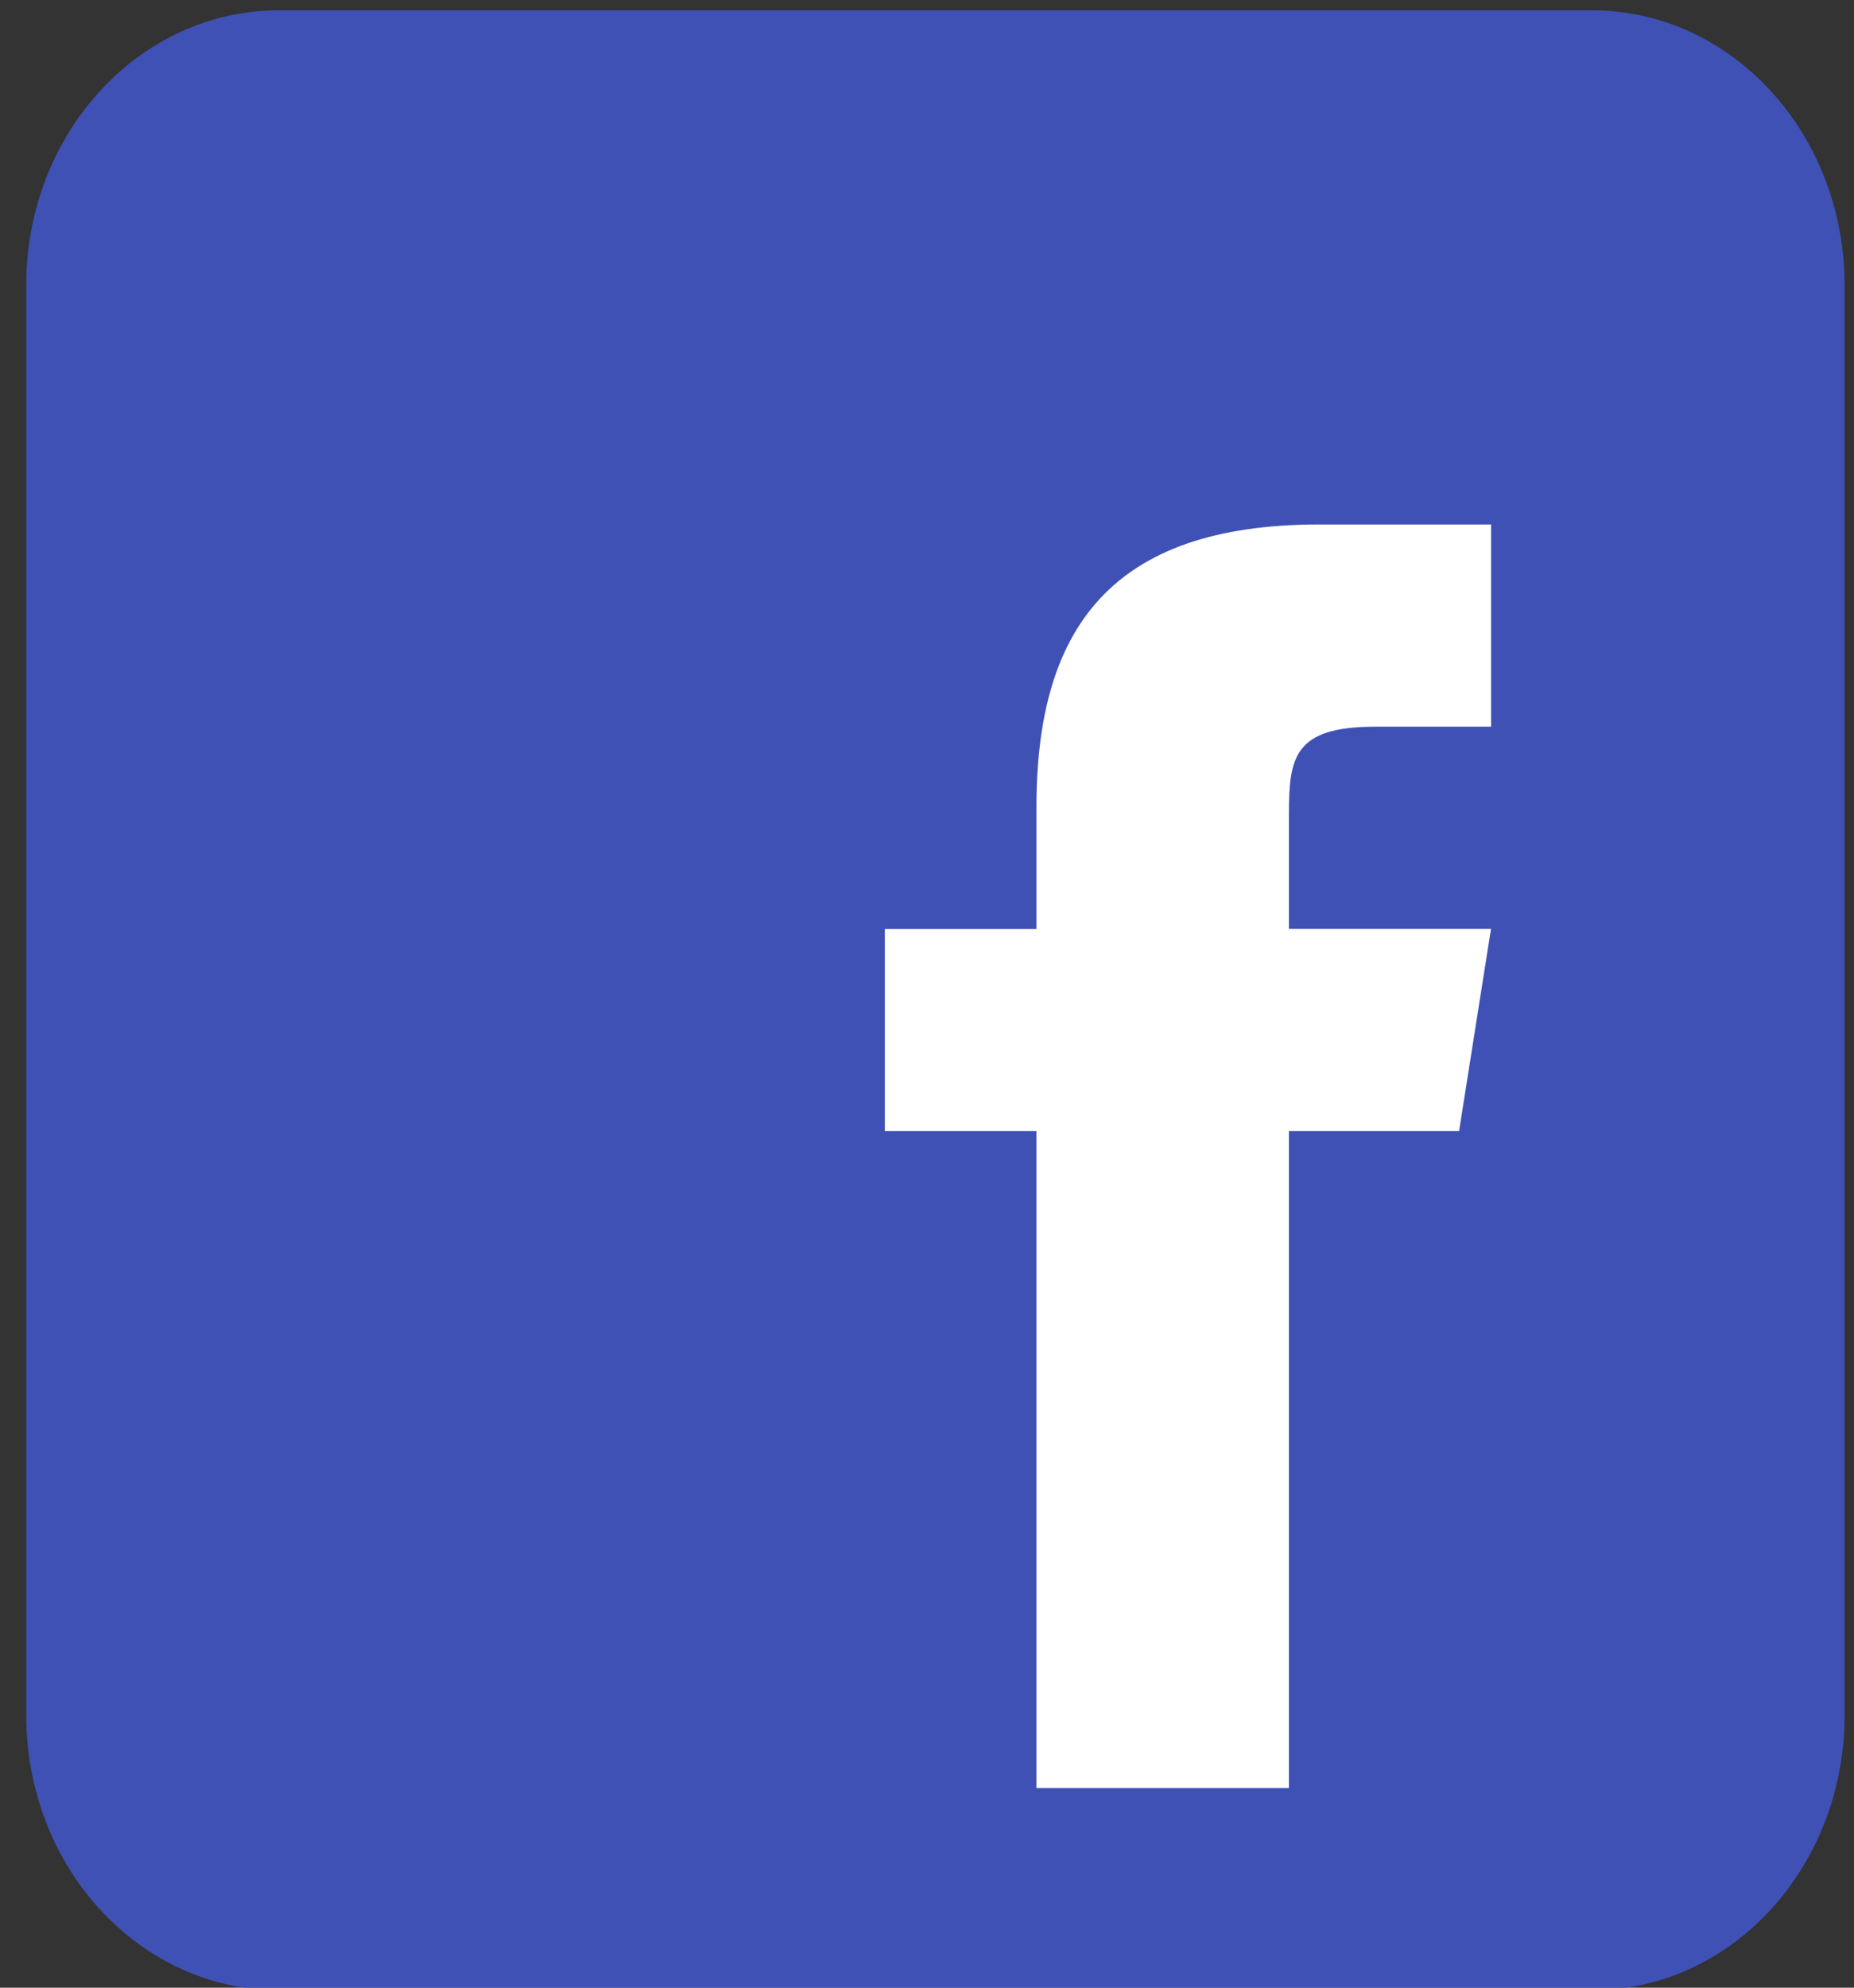 <svg xmlns="http://www.w3.org/2000/svg" width="28" height="30" viewBox="0 0 28 30"><rect x="0" y="0" width="28" height="30" fill="#333333" stroke="none"/><path fill="#3f51b5" d="M27.858 25.888c0 2.293-1.707 4.15-3.814 4.15H4.21c-2.106 0-3.814-1.857-3.814-4.15V4.306c0-2.293 1.708-4.15 3.814-4.15h19.834c2.107 0 3.814 1.857 3.814 4.15z"/><path fill="#fff" d="M22.036 17.07h-2.57v9.917h-3.813V17.07h-2.29v-3.05h2.29v-1.84c0-2.676 1.113-4.264 4.266-4.264h2.6v3.052h-1.746c-1.227 0-1.307.457-1.307 1.314v1.737h3.052z"/></svg>